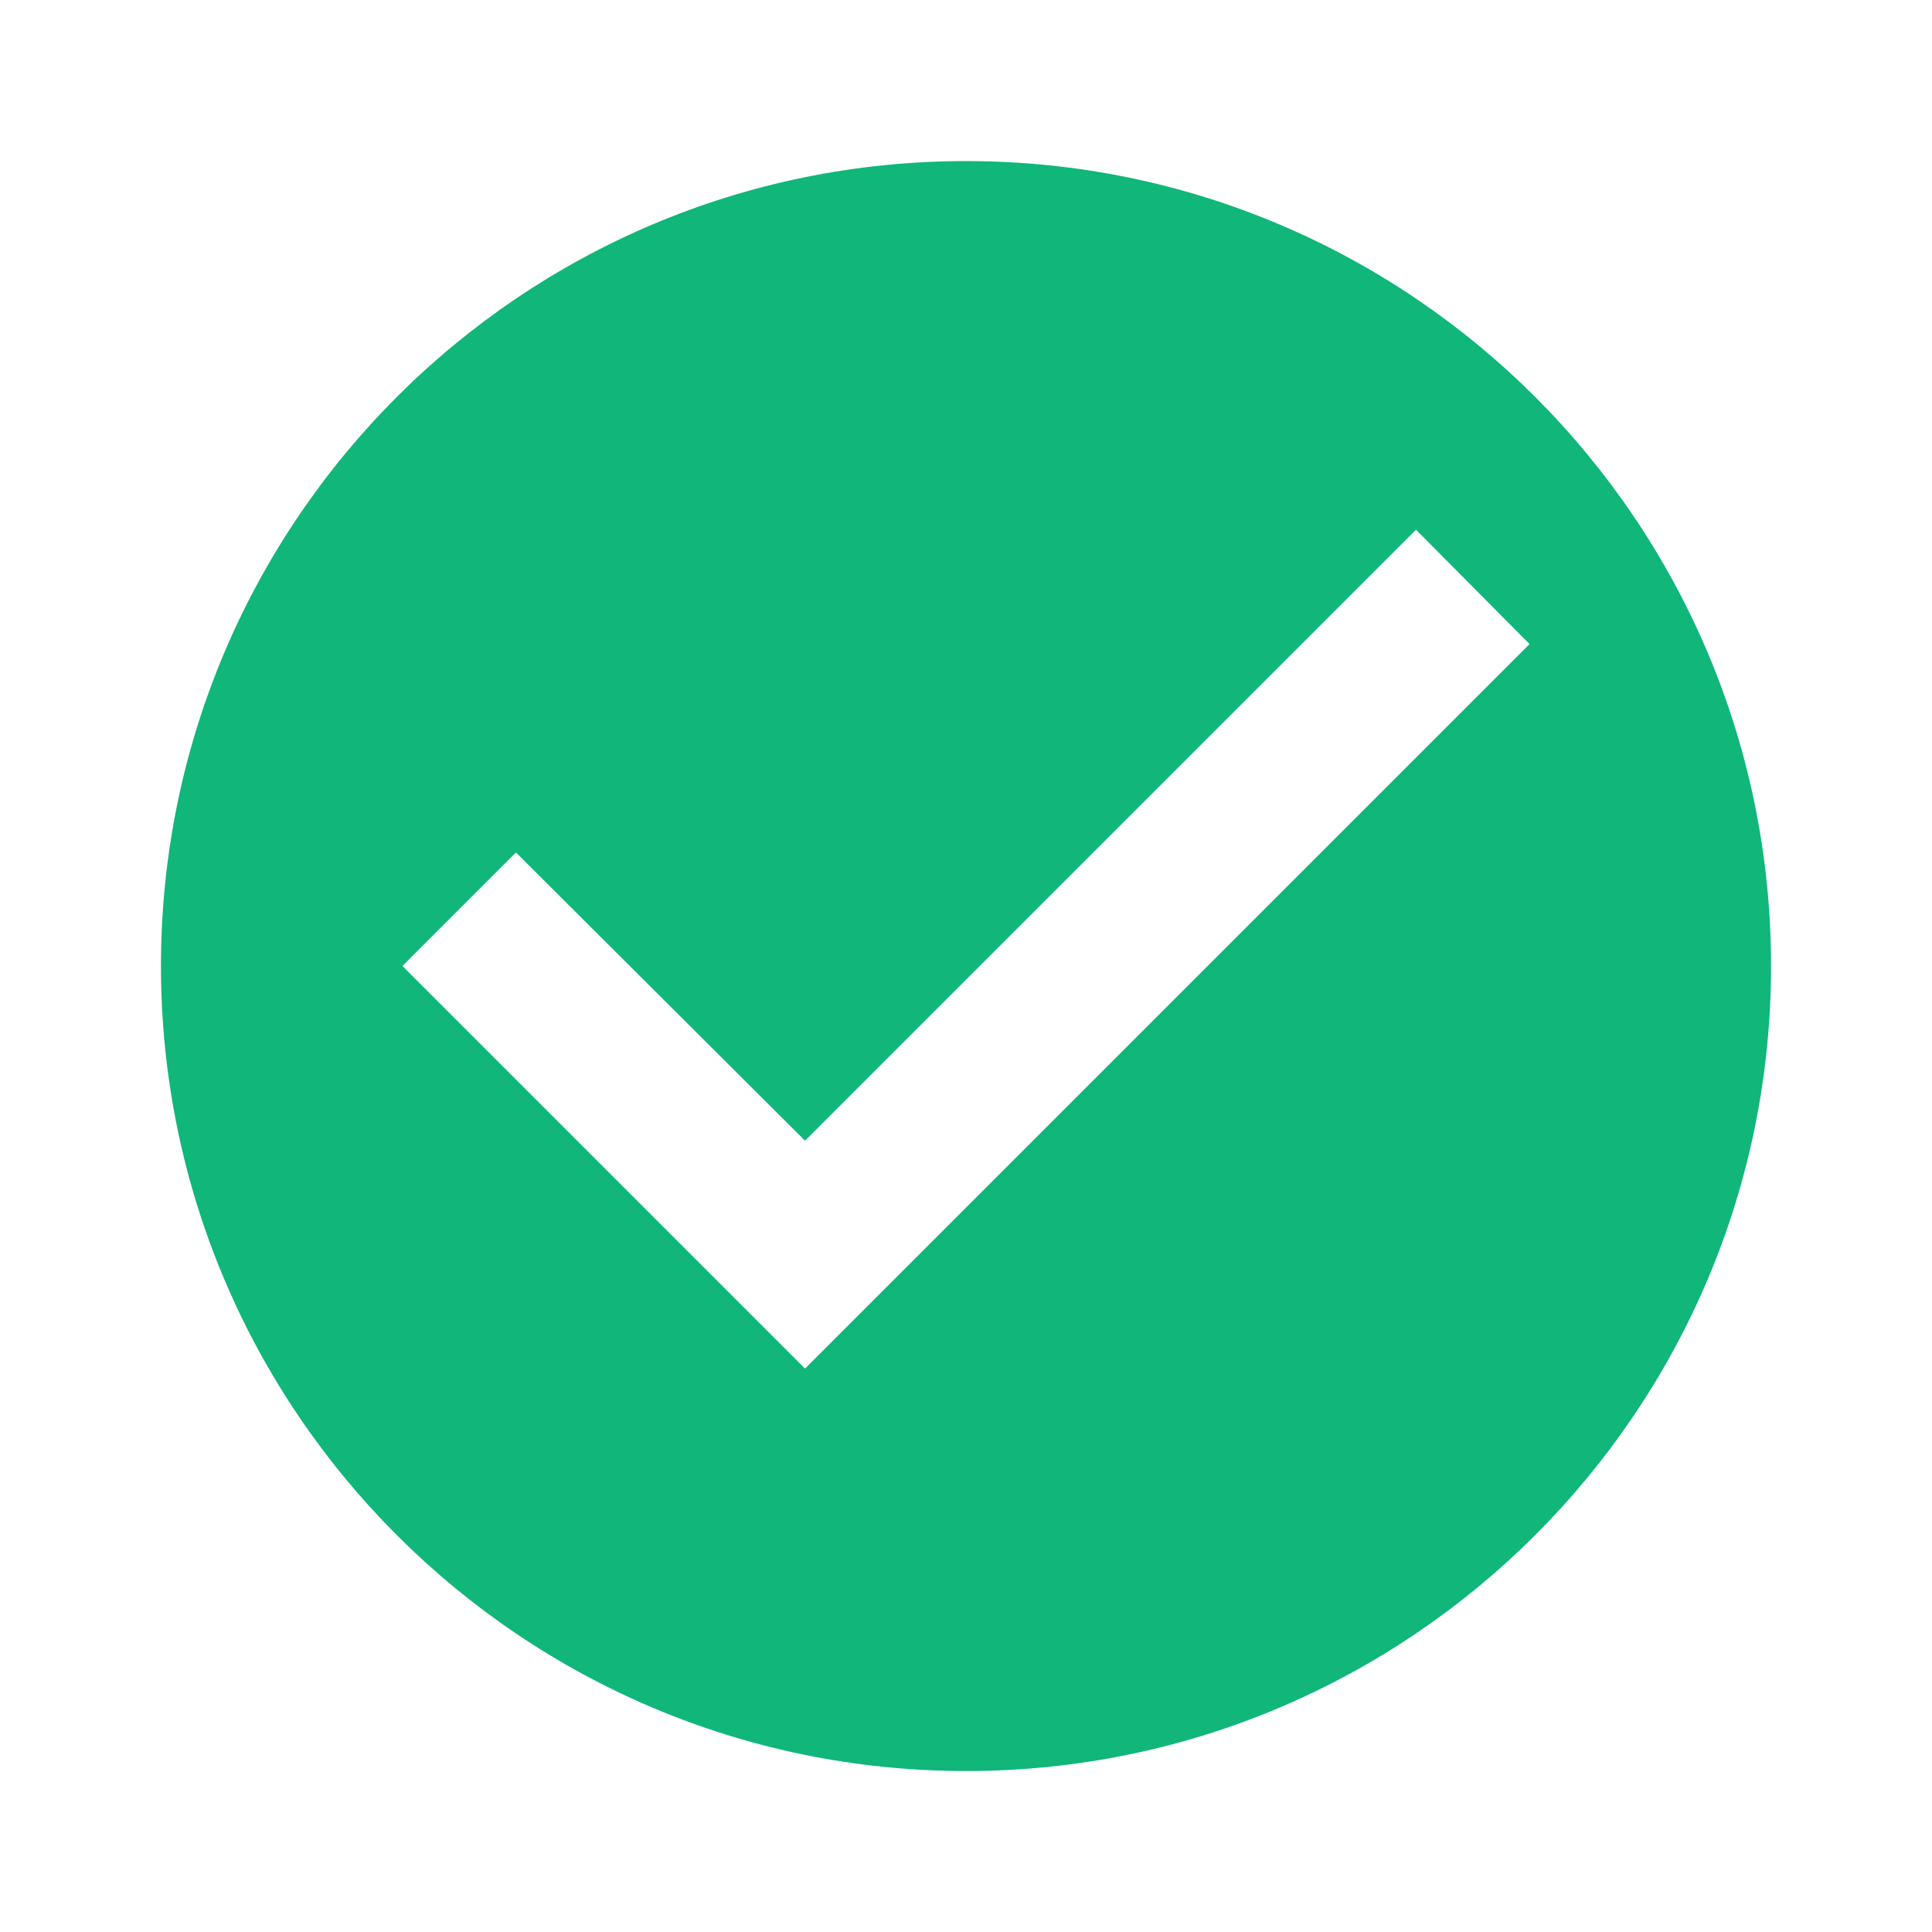<svg width="16" height="16" viewBox="0 0 16 16" fill="none" xmlns="http://www.w3.org/2000/svg">
<path d="M8 1.334C4.32 1.334 1.333 4.32 1.333 8C1.333 11.68 4.32 14.667 8 14.667C11.68 14.667 14.667 11.68 14.667 8C14.667 4.32 11.68 1.334 8 1.334ZM6.667 11.334L3.333 8L4.273 7.06L6.667 9.447L11.727 4.387L12.667 5.334L6.667 11.334Z" fill="#10B67A"/>
</svg>
